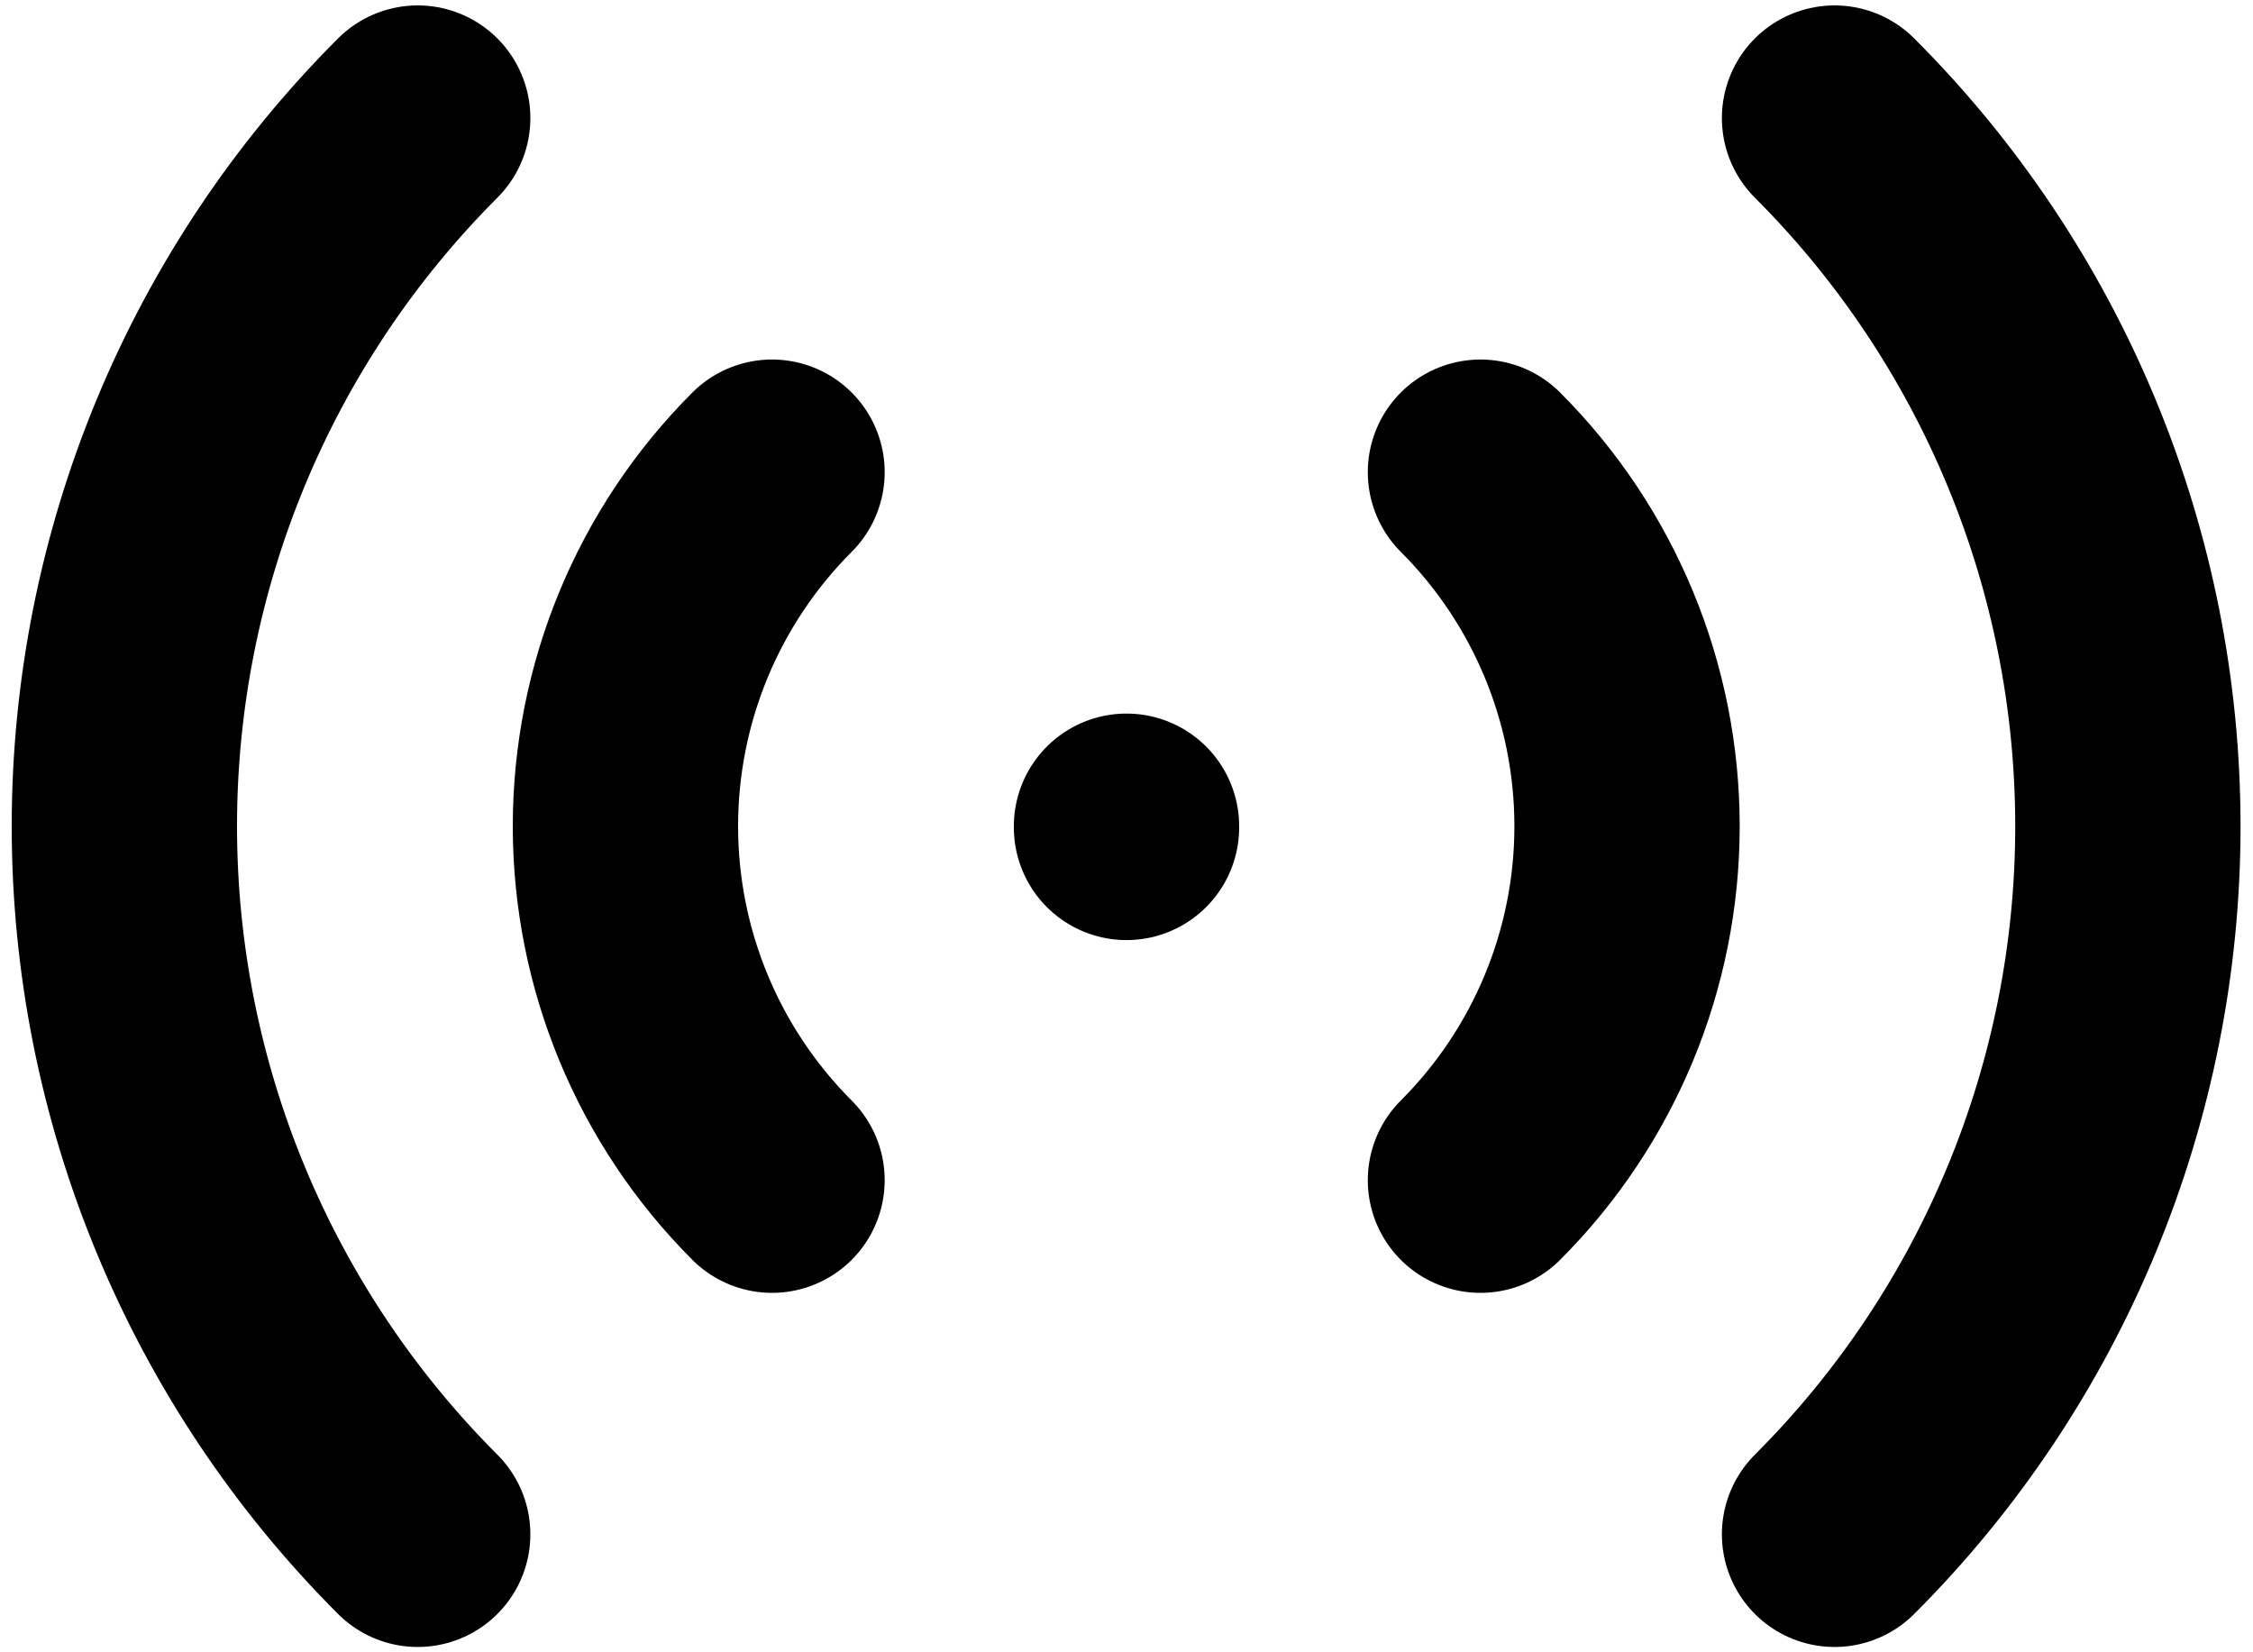 <svg viewBox="0 0 30 22" fill="none" xmlns="http://www.w3.org/2000/svg">
<path d="M15 11.001V11.017M19.713 6.287C20.963 7.537 21.665 9.233 21.665 11.001C21.665 12.768 20.963 14.464 19.713 15.714M24.428 1.572C25.667 2.81 26.649 4.28 27.319 5.898C27.989 7.516 28.334 9.25 28.334 11.001C28.334 12.752 27.989 14.486 27.319 16.103C26.649 17.721 25.667 19.191 24.428 20.429M10.28 15.714C9.03 14.464 8.328 12.768 8.328 11.001C8.328 9.233 9.03 7.537 10.28 6.287M5.562 20.429C4.324 19.191 3.341 17.721 2.671 16.103C2.001 14.486 1.656 12.752 1.656 11.001C1.656 9.25 2.001 7.516 2.671 5.898C3.341 4.28 4.324 2.81 5.562 1.572" stroke="currentColor" stroke-width="3" stroke-linecap="round" stroke-linejoin="round"/>
</svg>
